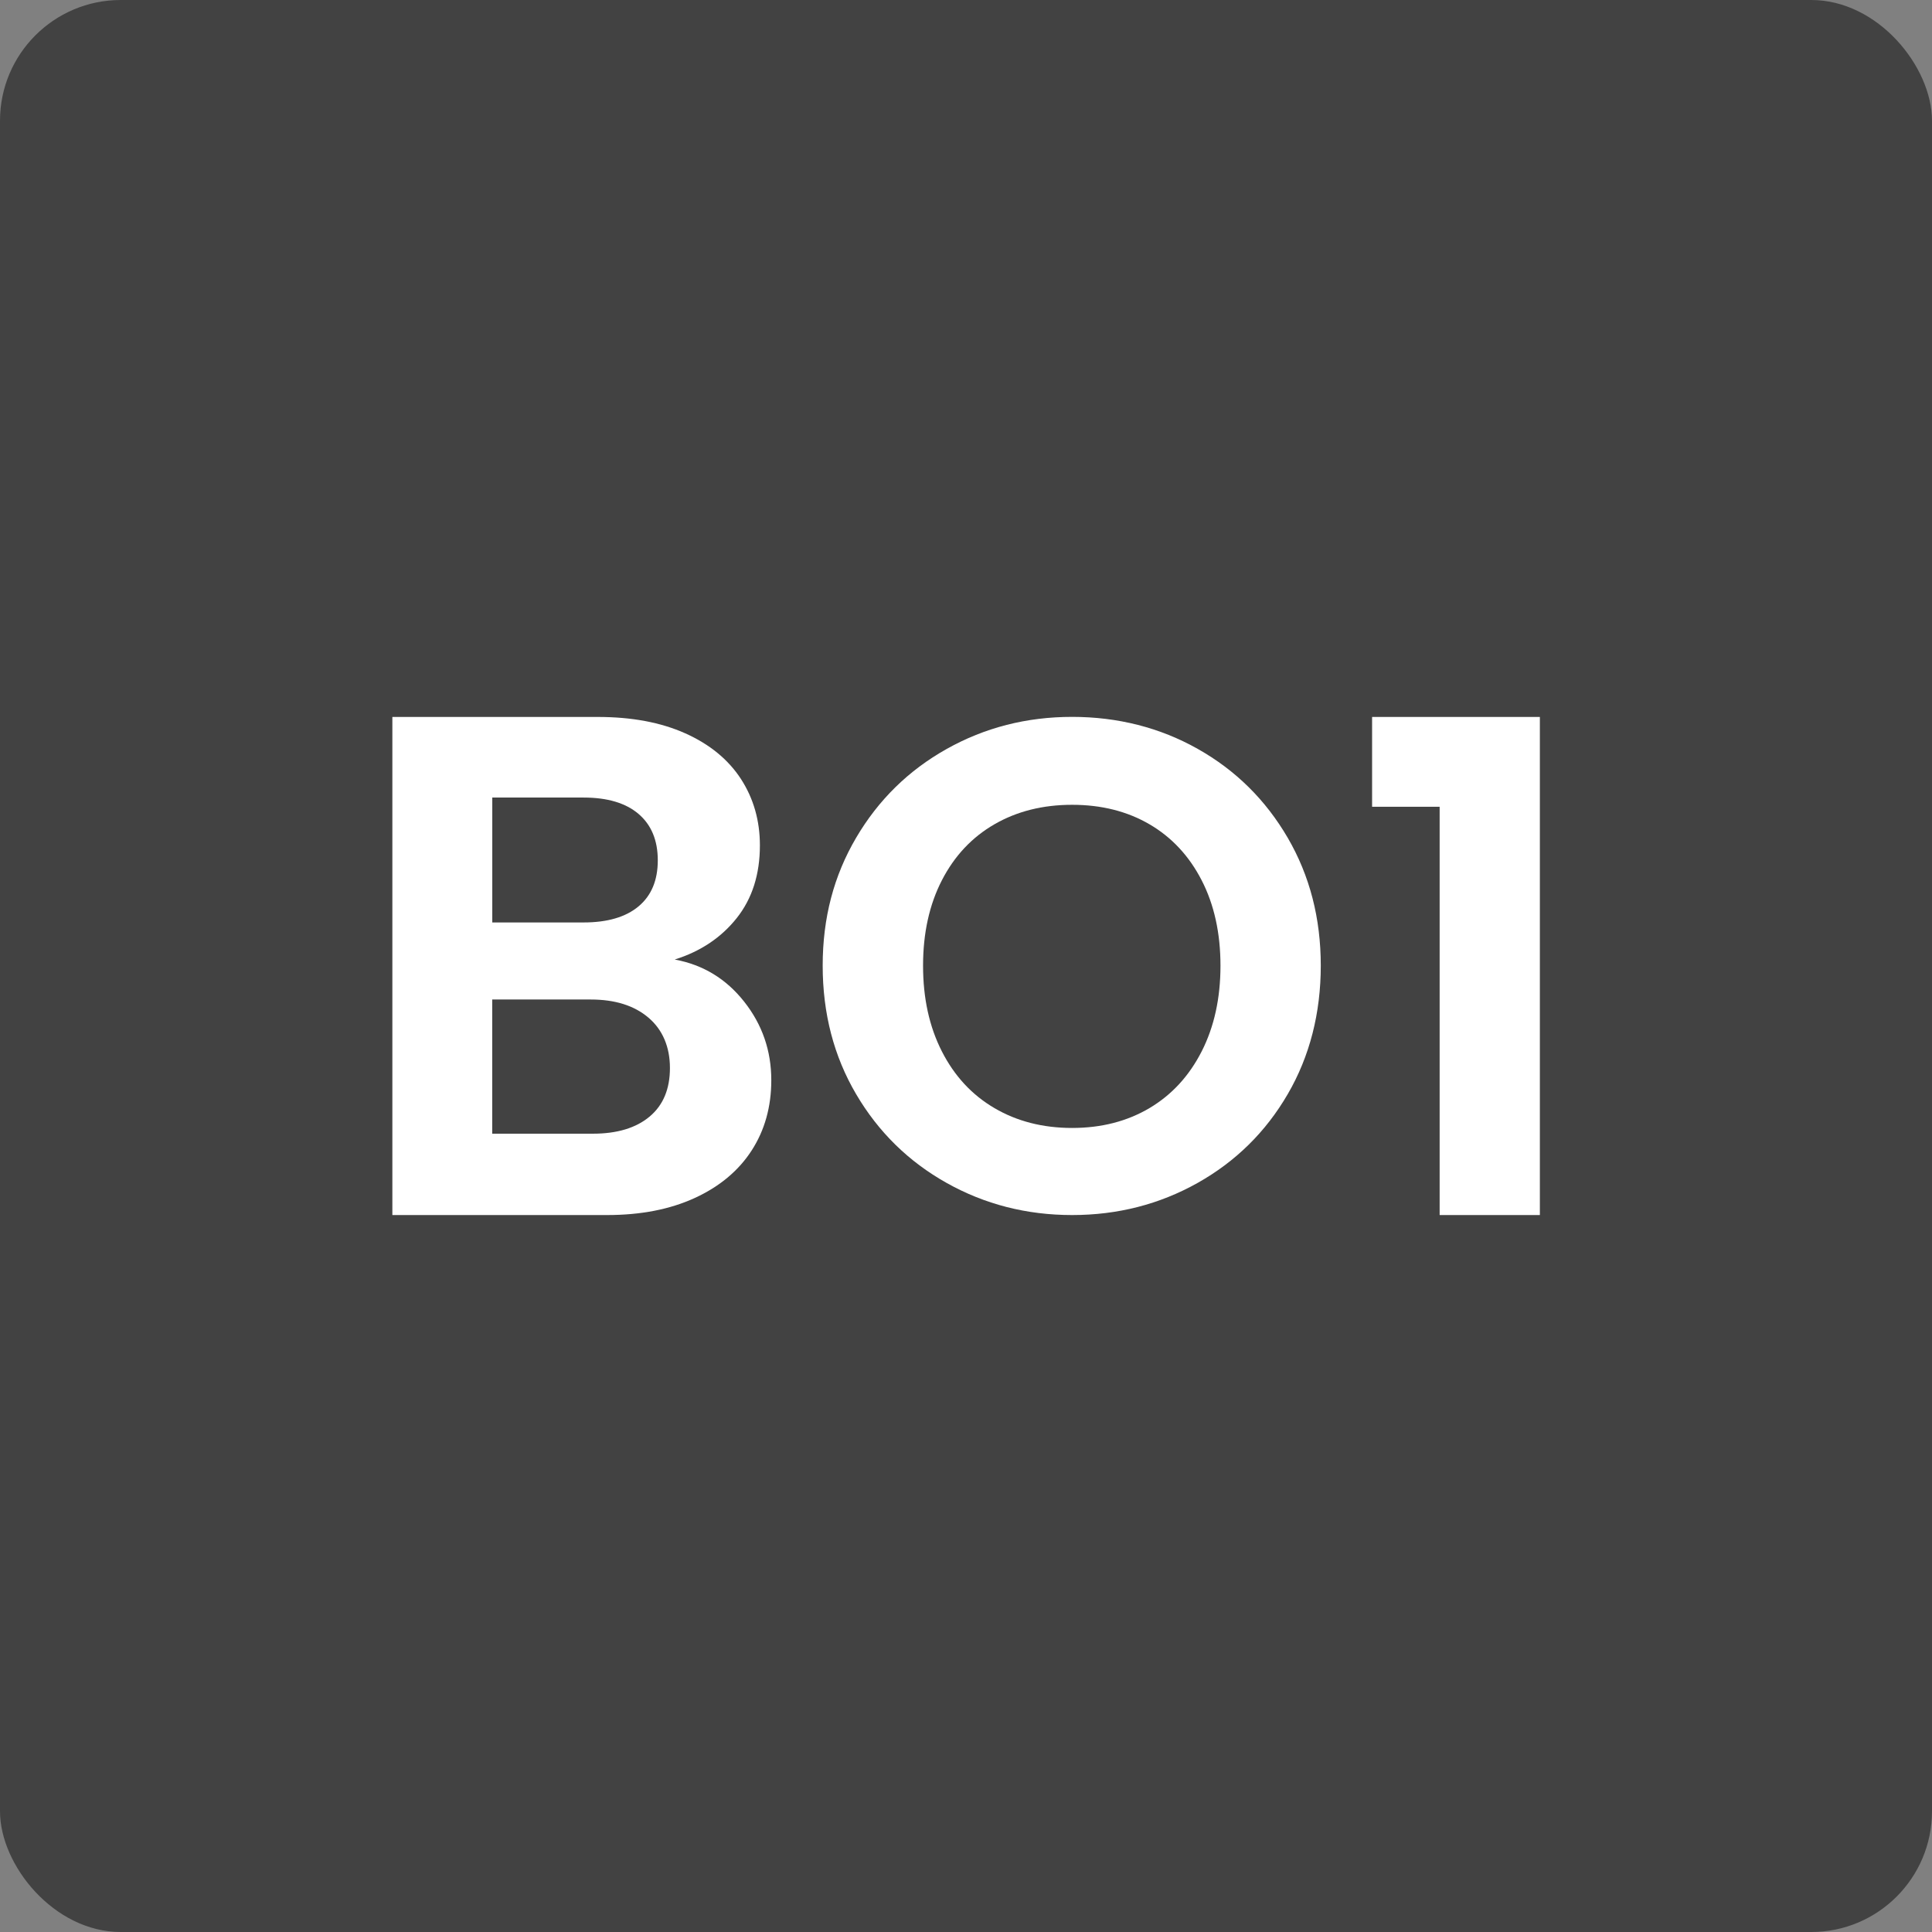 <svg xmlns="http://www.w3.org/2000/svg" id="Ebene_1" data-name="Ebene 1" viewBox="0 0 256 256"><rect x="0" y="0" width="256" height="256" fill="#808080" stroke="none"/><defs><style>      .cls-1 {        fill: #424242;      }      .cls-1, .cls-2 {        stroke-width: 0px;      }      .cls-2 {        fill: #fff;      }    </style></defs><g id="Page-1"><g id="Artboard"><g id="Group"><rect id="Rectangle" class="cls-1" width="256" height="256" rx="16" ry="16"></rect><g id="BO1"><path id="Shape" class="cls-2" d="m89.44,127.15c3.72.69,6.78,2.55,9.17,5.58s3.59,6.49,3.59,10.4c0,3.53-.87,6.63-2.6,9.31-1.73,2.68-4.24,4.78-7.52,6.29-3.28,1.51-7.15,2.27-11.63,2.27h-28.46v-66h27.23c4.48,0,8.34.72,11.58,2.17s5.7,3.47,7.38,6.05c1.67,2.58,2.51,5.52,2.51,8.79,0,3.85-1.02,7.06-3.07,9.64-2.05,2.58-4.78,4.41-8.18,5.48Zm-24.21-4.92h12.1c3.15,0,5.58-.71,7.28-2.13,1.7-1.42,2.55-3.45,2.55-6.1s-.85-4.7-2.55-6.15c-1.7-1.45-4.13-2.17-7.28-2.17h-12.1v16.55Zm13.33,27.99c3.21,0,5.72-.76,7.52-2.27,1.8-1.51,2.69-3.66,2.69-6.43s-.95-5.06-2.84-6.67c-1.89-1.61-4.44-2.41-7.66-2.41h-13.05v17.78h13.33Z"></path><path id="Shape-2" data-name="Shape" class="cls-2" d="m142.06,161c-6.03,0-11.57-1.42-16.62-4.25-5.05-2.83-9.05-6.75-12-11.77s-4.43-10.69-4.43-17.03,1.48-11.92,4.43-16.94,6.95-8.94,12-11.77c5.05-2.83,10.58-4.25,16.62-4.25s11.65,1.42,16.66,4.25c5.02,2.83,8.98,6.75,11.91,11.77,2.92,5.02,4.38,10.66,4.38,16.94s-1.46,12.02-4.38,17.03c-2.92,5.02-6.91,8.94-11.95,11.77-5.05,2.83-10.58,4.25-16.62,4.25Zm0-11.54c3.88,0,7.29-.88,10.25-2.63,2.95-1.75,5.26-4.26,6.92-7.52,1.66-3.26,2.49-7.05,2.49-11.35s-.83-8.08-2.49-11.31c-1.66-3.23-3.97-5.71-6.92-7.43-2.95-1.72-6.37-2.58-10.25-2.58s-7.31.86-10.29,2.58c-2.98,1.72-5.31,4.2-6.97,7.43-1.66,3.23-2.49,7-2.49,11.31s.83,8.09,2.49,11.35c1.66,3.26,3.98,5.77,6.97,7.52,2.98,1.75,6.42,2.63,10.29,2.63Z"></path><polygon id="Path" class="cls-2" points="181.81 106.9 181.81 95 204.04 95 204.04 161 190.76 161 190.76 106.9 181.81 106.9"></polygon></g></g></g></g></svg>
